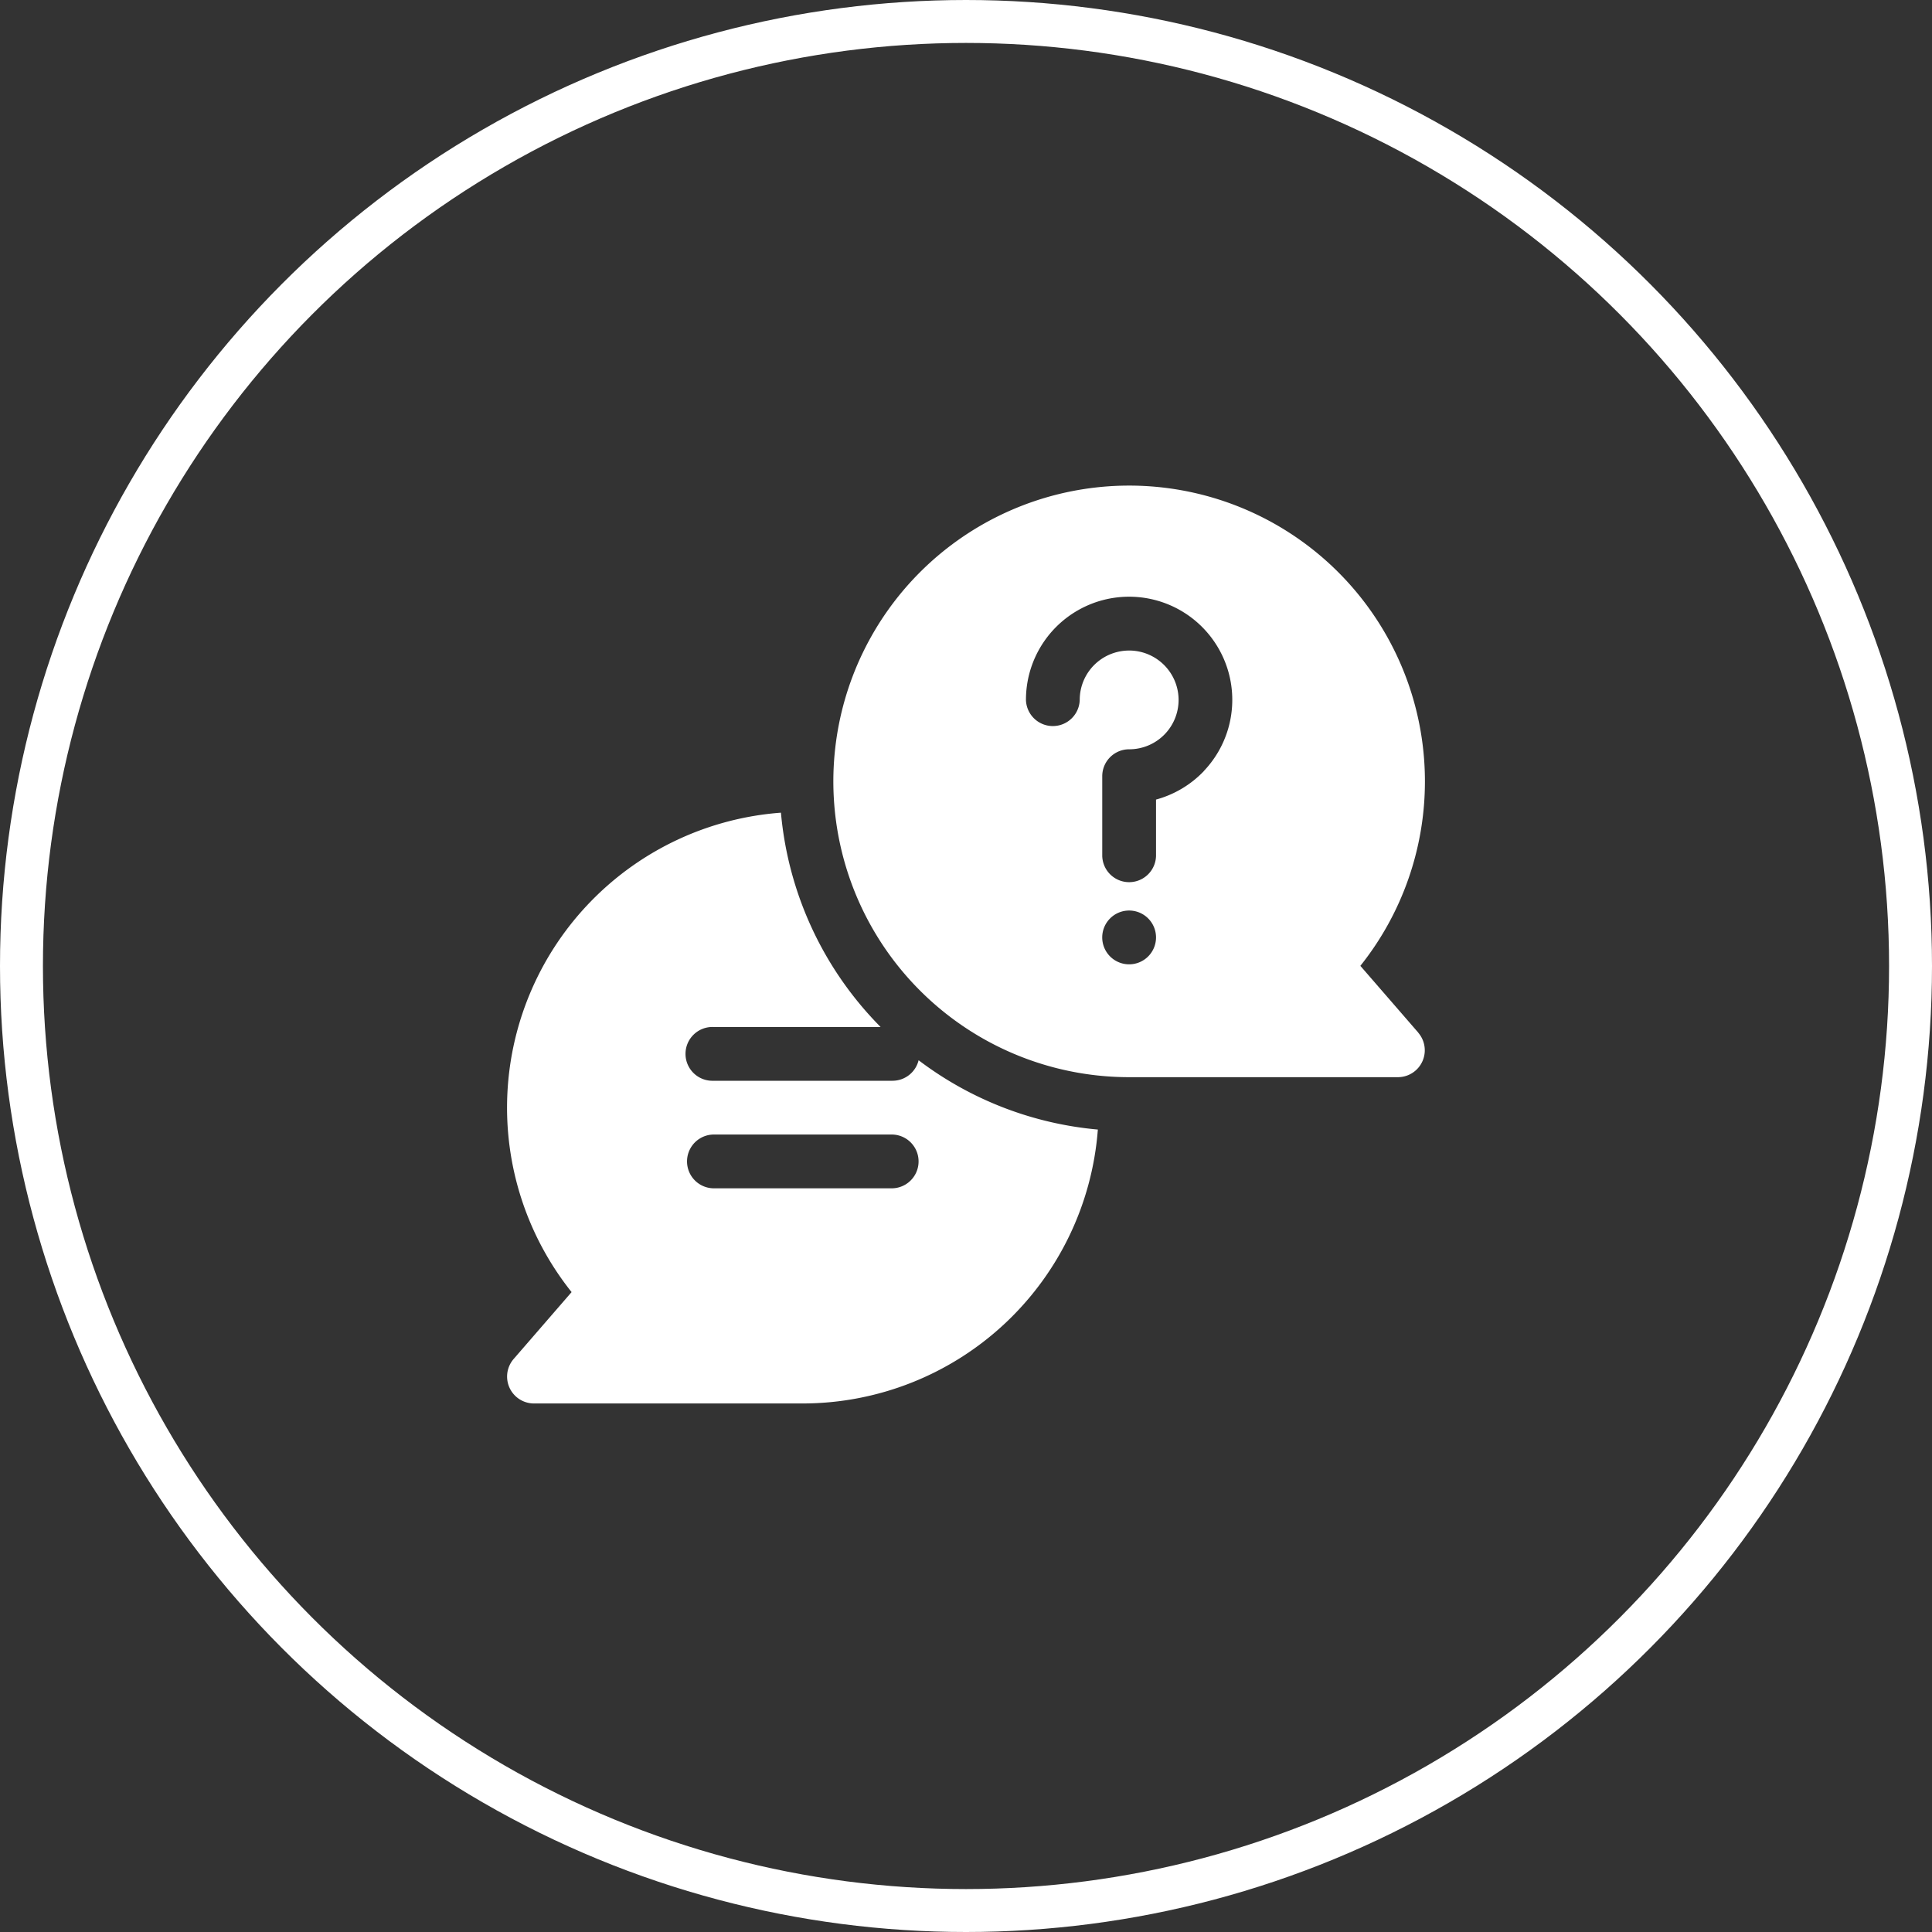 <?xml version="1.0" encoding="UTF-8"?>
<svg xmlns="http://www.w3.org/2000/svg" width="90" height="90" viewBox="0 0 90 90">
  <rect x="0" y="0" width="90" height="90" fill="#333333" stroke="none"/>
  <g id="Groupe_226" data-name="Groupe 226" transform="translate(-1243 -8558.04)">
    <g id="Groupe_80" data-name="Groupe 80" transform="translate(202.227 6894.267)">
      <g id="Ellipse_7" data-name="Ellipse 7" transform="translate(1040.773 1663.773)" fill="none" stroke="#fff" stroke-width="2">
        <circle cx="45" cy="45" r="45" stroke="none"></circle>
        <circle cx="45" cy="45" r="44" fill="none"></circle>
      </g>
    </g>
    <g id="question_2_" data-name="question (2)" transform="translate(1266.622 8580.662)">
      <path id="Tracé_143" data-name="Tracé 143" d="M209.251,25.484l-2.7-3.113a13.779,13.779,0,1,0-10.772,5.186H208.3a1.253,1.253,0,0,0,.946-2.073ZM195.779,22.3a1.253,1.253,0,1,1,1.253-1.253A1.253,1.253,0,0,1,195.779,22.3Zm3.485-9.005a4.827,4.827,0,0,1-2.232,1.33v2.63a1.253,1.253,0,0,1-2.505,0V13.536a1.253,1.253,0,0,1,1.253-1.253,2.3,2.3,0,0,0,2.3-2.424,2.305,2.305,0,0,0-2.249-2.176h-.047A2.3,2.3,0,0,0,193.5,9.661a2.336,2.336,0,0,0-.022.322,1.253,1.253,0,0,1-2.505,0,4.866,4.866,0,0,1,.046-.669,4.806,4.806,0,1,1,8.244,3.977Z" transform="translate(-166.802)" fill="#fff"></path>
      <path id="Tracé_144" data-name="Tracé 144" d="M17.954,194.94H9.6a1.253,1.253,0,1,1,0-2.505h7.8a16.238,16.238,0,0,1-4.643-9.983,13.779,13.779,0,0,0-9.752,22.333L.306,207.9a1.253,1.253,0,0,0,.946,2.073H13.779A13.8,13.8,0,0,0,27.52,197.213a16.2,16.2,0,0,1-8.35-3.229A1.252,1.252,0,0,1,17.954,194.94Zm0,5.01H9.6a1.253,1.253,0,0,1,0-2.505h8.351a1.253,1.253,0,0,1,0,2.505Z" transform="translate(0 -167.216)" fill="#fff"></path>
    </g>
  </g>
</svg>
